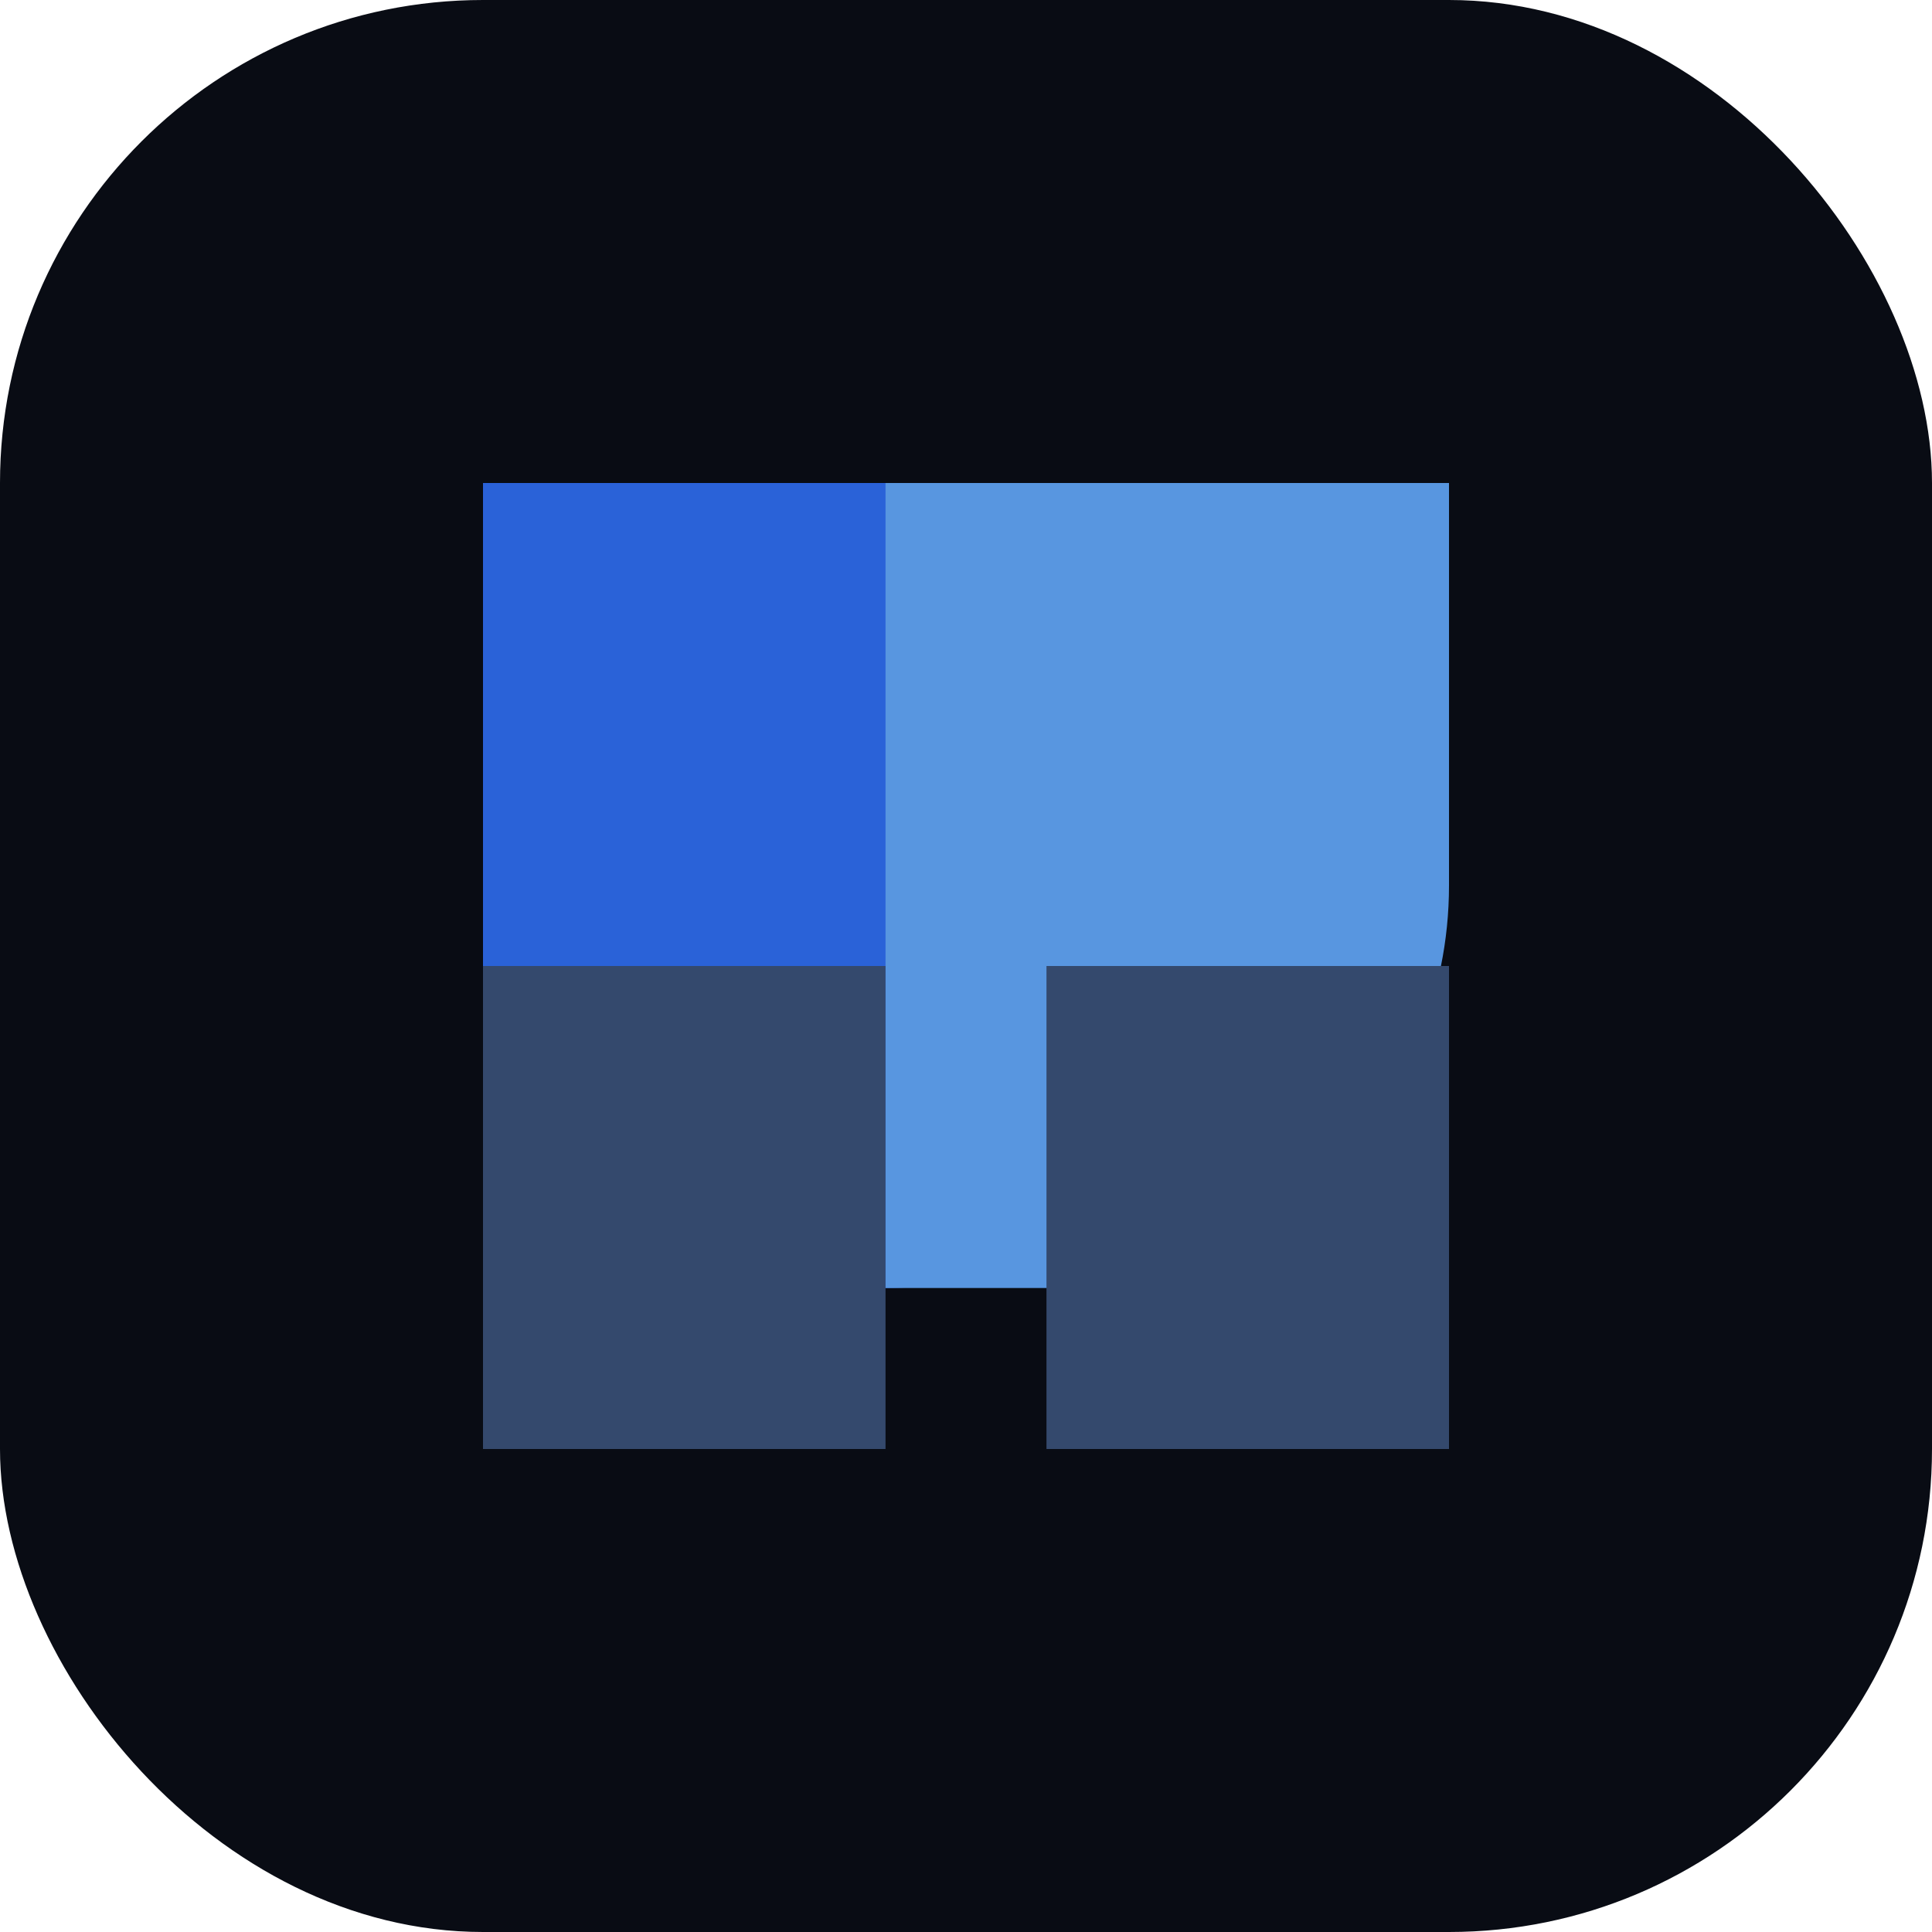 <svg xmlns="http://www.w3.org/2000/svg" width="32" height="32" viewBox="0 0 32 32" fill="none">
  <rect width="32" height="32" rx="8" fill="#090C14"/>
  <path d="M8 8H14.667C18.349 8 21.333 10.985 21.333 14.667C21.333 18.349 18.349 21.333 14.667 21.333H8V8Z" fill="#2A62D8"/>
  <path d="M14.667 8H24C24 8 24 14.667 24 14.667C24 18.349 21.015 21.333 17.333 21.333H14.667V8Z" fill="#5896E0"/>
  <path d="M8 24V16H14.667C14.667 16 14.667 24 14.667 24H8Z" fill="#34496D"/>
  <path d="M17.333 24V16H24V24H17.333Z" fill="#34496D"/>
</svg>
